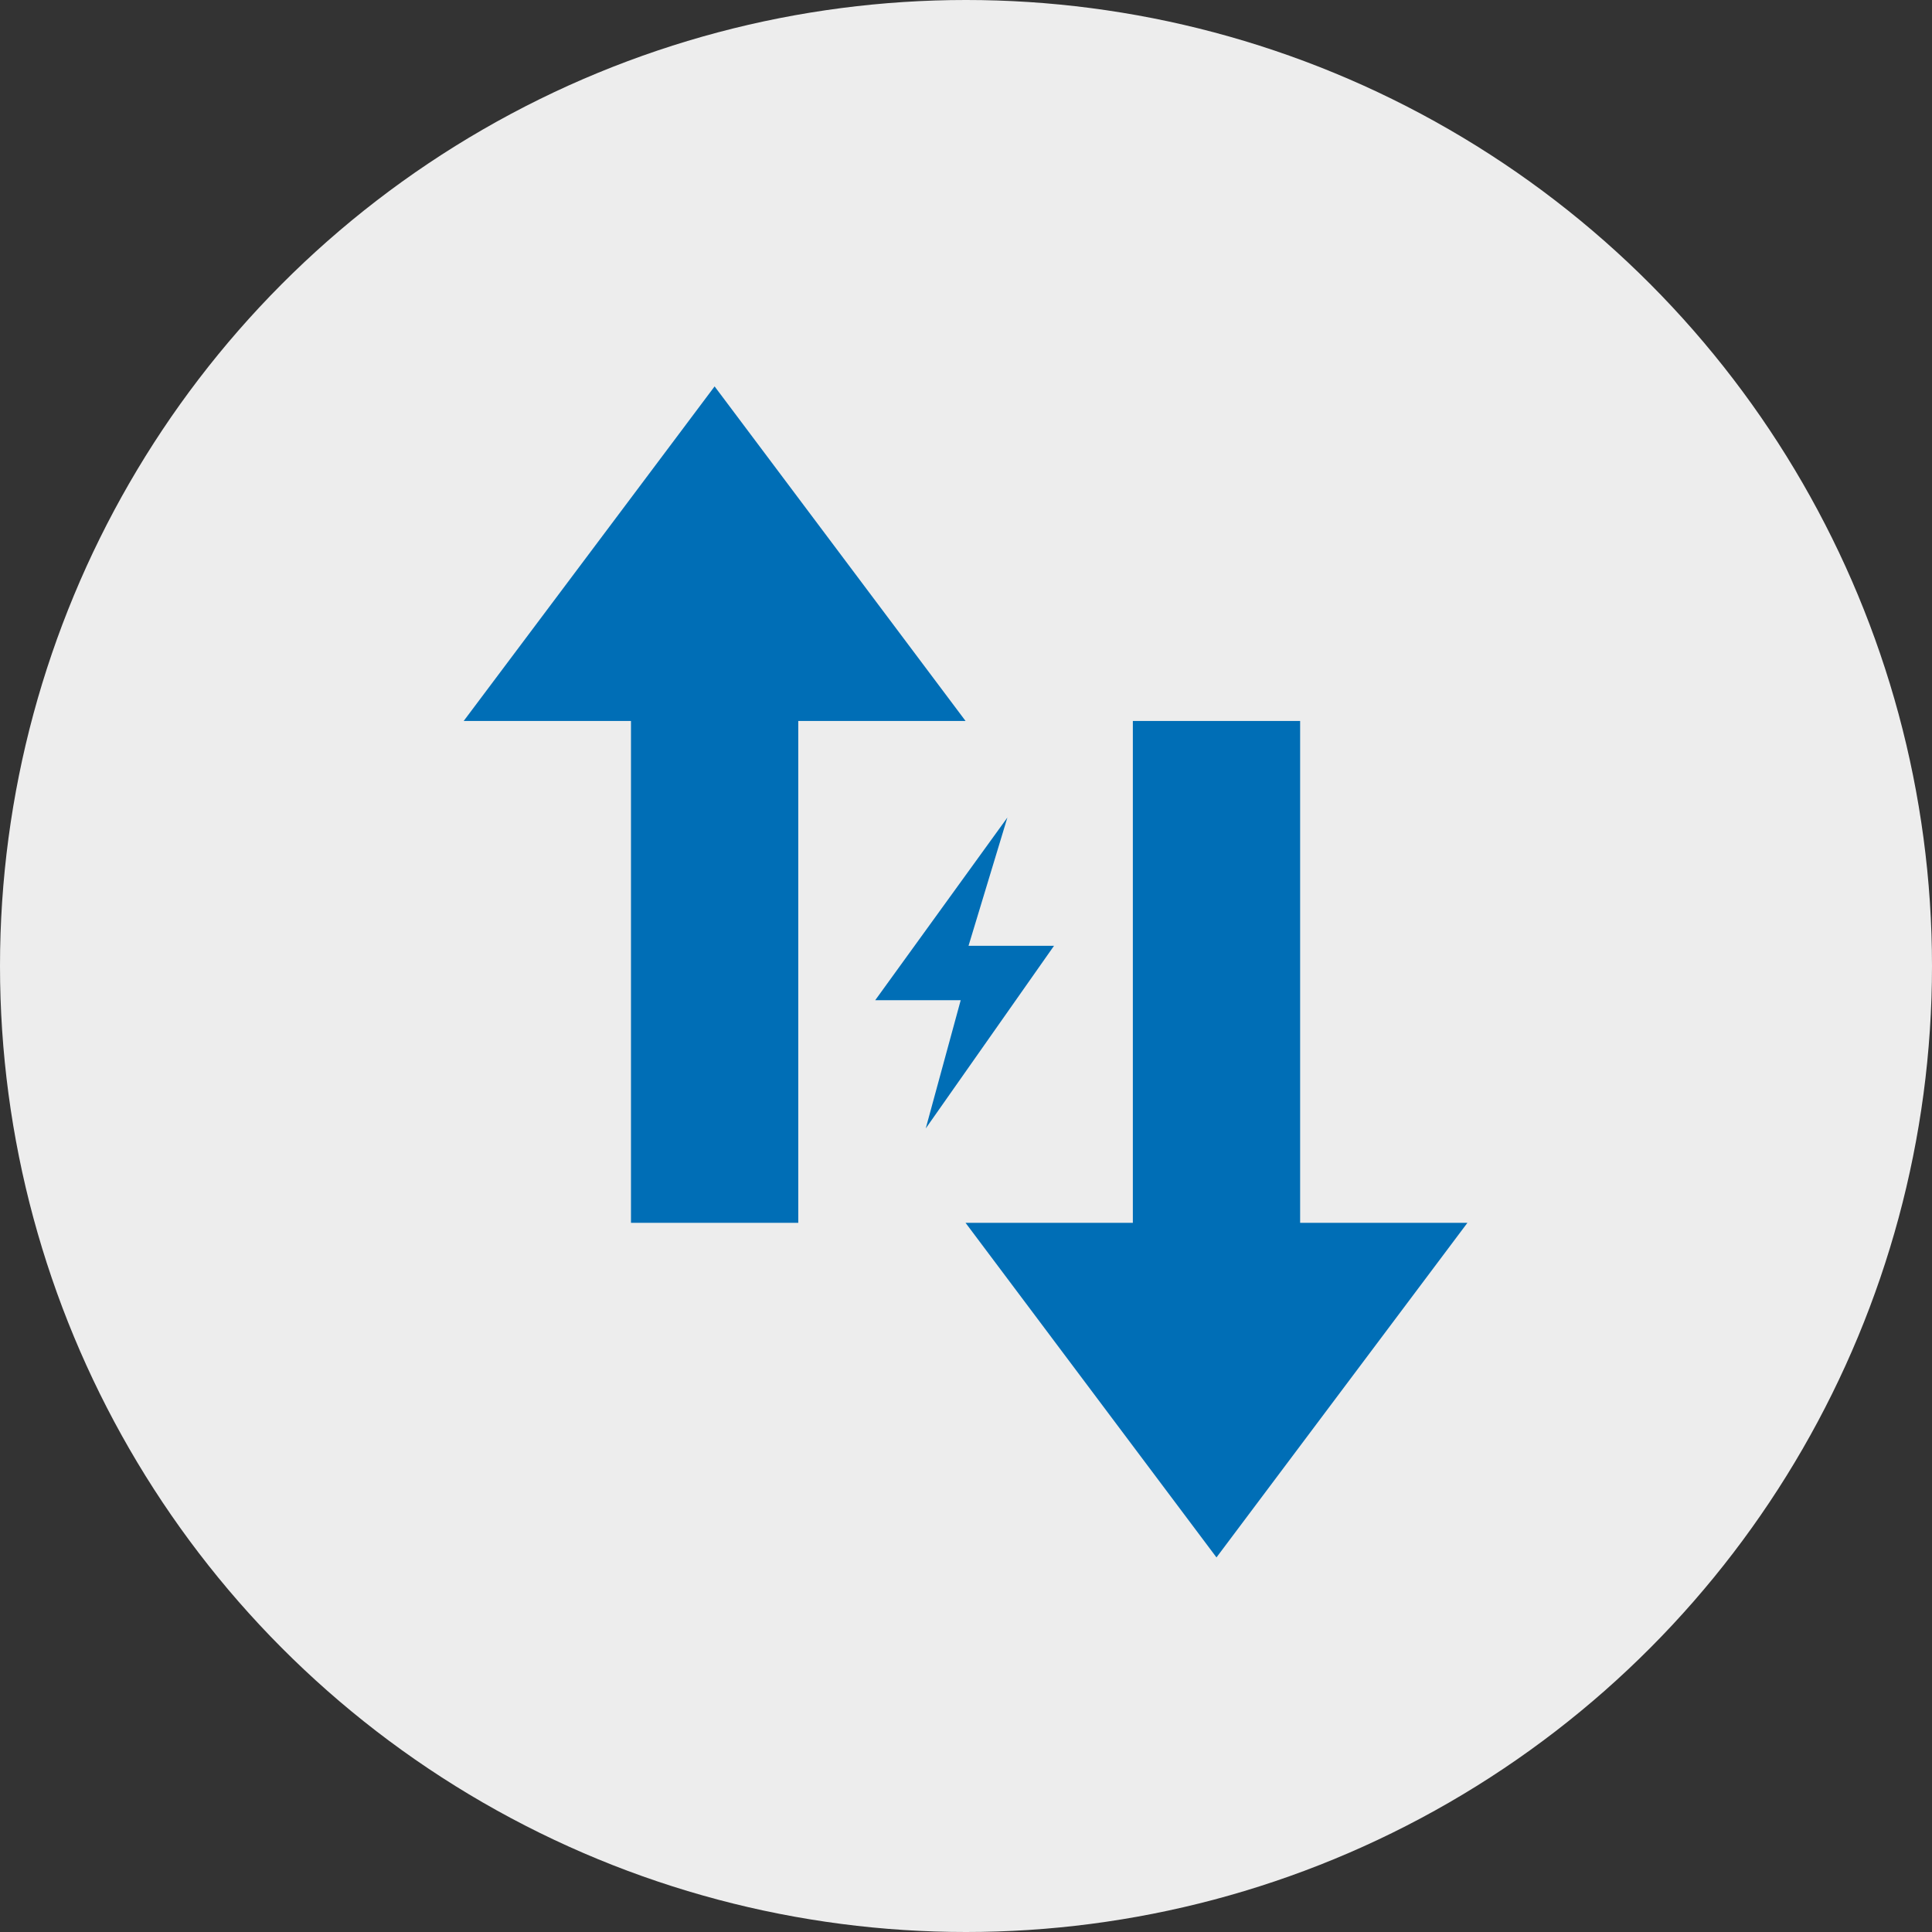 <svg xmlns="http://www.w3.org/2000/svg" width="125" height="125" viewBox="0 0 125 125">
  <rect x="0" y="0" width="125" height="125" fill="#333333" stroke="none"/>
  <defs>
    <style>
      .cls-1 {
        fill: #ededed;
      }

      .cls-2 {
        fill: #006eb6;
      }
    </style>
  </defs>
  <g id="Group_96" data-name="Group 96" transform="translate(-510 -1011)">
    <circle id="Ellipse_19" data-name="Ellipse 19" class="cls-1" cx="62.5" cy="62.5" r="62.5" transform="translate(510 1011)"/>
    <g id="Group_82" data-name="Group 82" transform="translate(400 1001)">
      <g id="Group_81" data-name="Group 81" transform="translate(140 35)">
        <path id="Path_200" data-name="Path 200" class="cls-2" d="M156.235,35,140,56.647h10.824V89.118h10.824V56.647h10.824Z" transform="translate(-140 -35)"/>
        <path id="Path_201" data-name="Path 201" class="cls-2" d="M371.647,207.471V175H360.824v32.471H350l16.235,21.647,16.235-21.647Z" transform="translate(-317.529 -153.353)"/>
      </g>
      <path id="Path_202" data-name="Path 202" class="cls-2" d="M315.469,235.527l8.3-11.817h-5.531l2.514-8.3L312.2,227.23h5.531Z" transform="translate(-145.574 -152.517)"/>
    </g>
  </g>
</svg>
